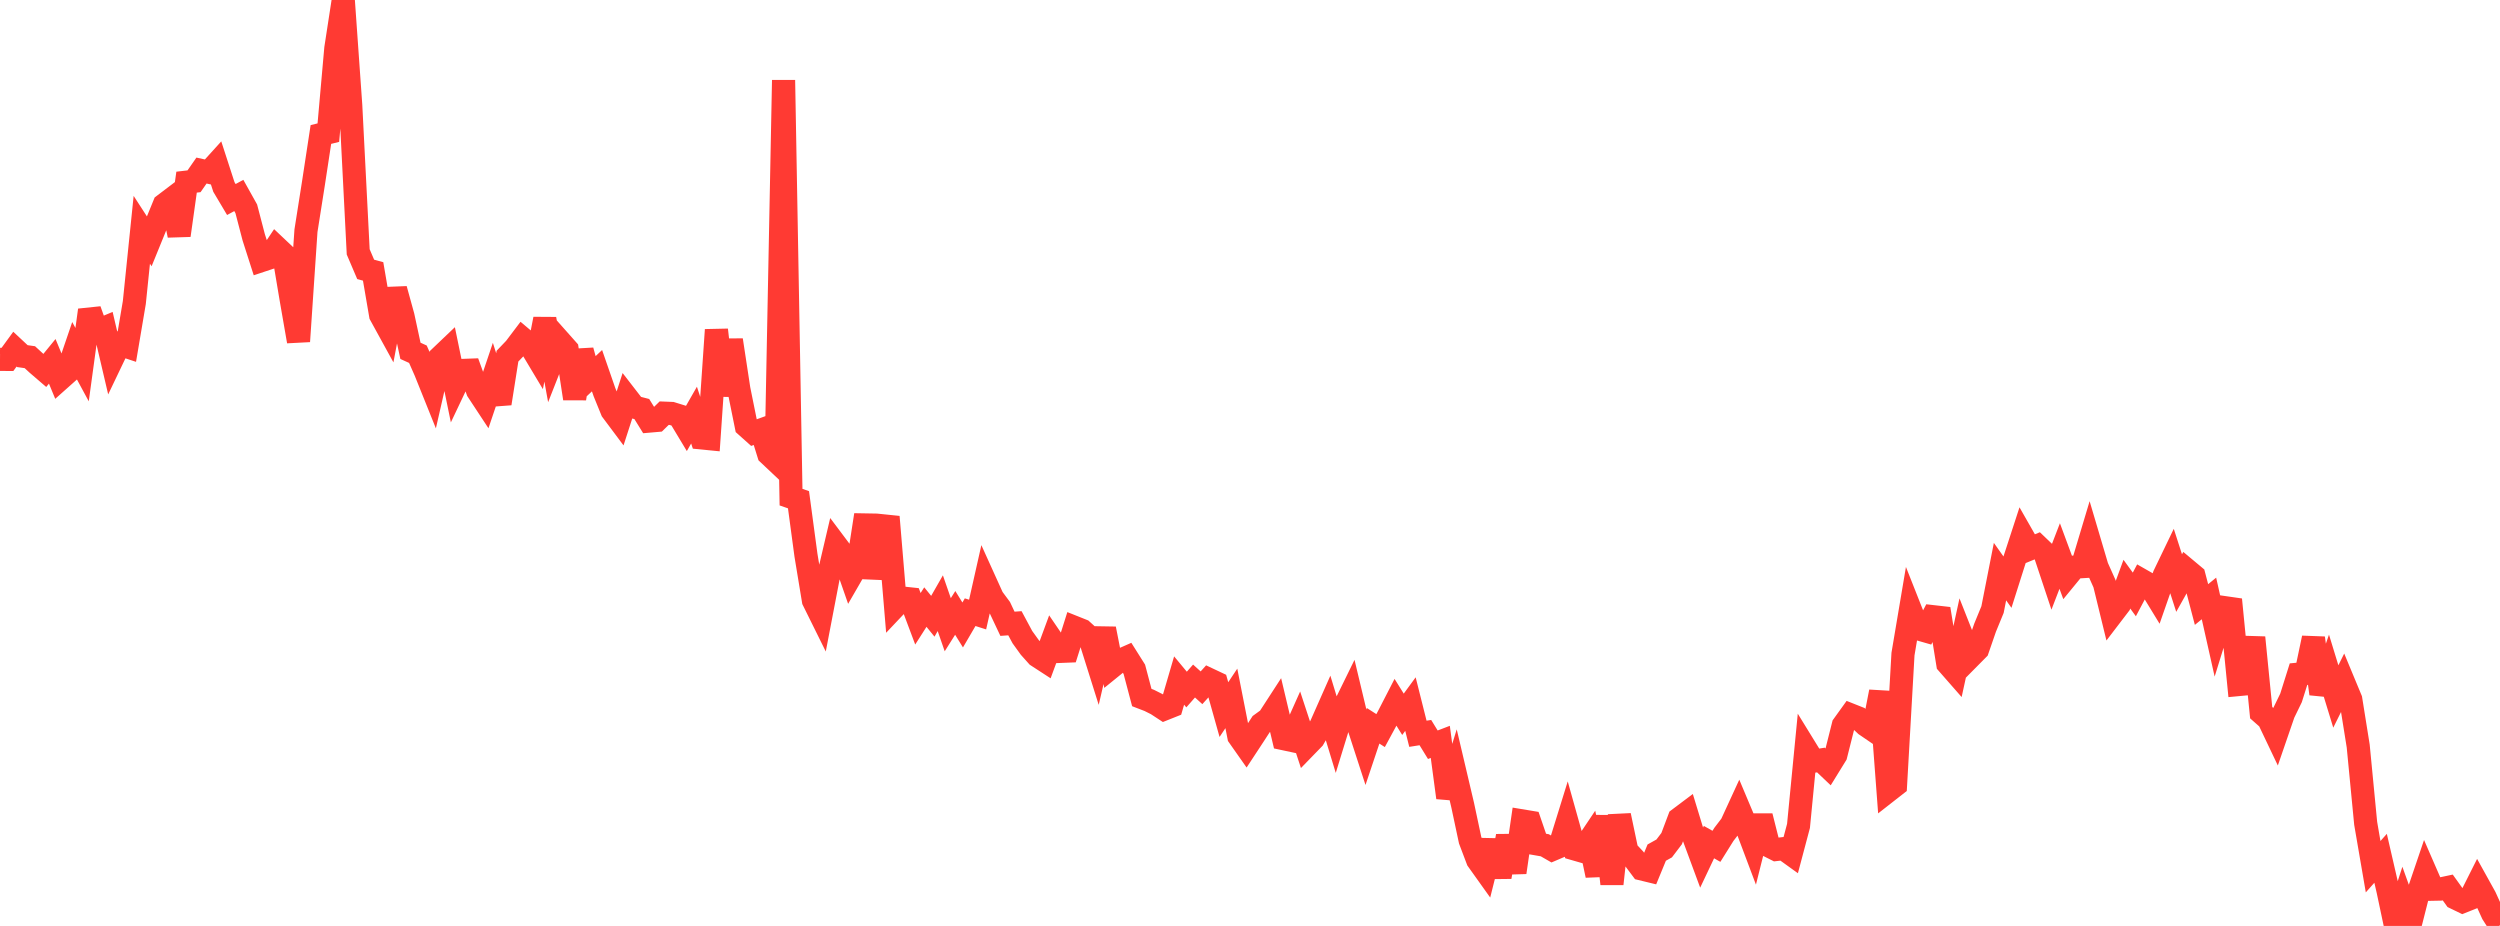 <?xml version="1.0" standalone="no"?>
<!DOCTYPE svg PUBLIC "-//W3C//DTD SVG 1.1//EN" "http://www.w3.org/Graphics/SVG/1.1/DTD/svg11.dtd">

<svg width="135" height="50" viewBox="0 0 135 50" preserveAspectRatio="none" 
  xmlns="http://www.w3.org/2000/svg"
  xmlns:xlink="http://www.w3.org/1999/xlink">


<polyline points="0.0, 19.405 0.403, 19.408 0.806, 18.854 1.209, 19.231 1.612, 19.288 2.015, 19.659 2.418, 20.005 2.821, 19.512 3.224, 20.485 3.627, 20.126 4.03, 18.945 4.433, 19.691 4.836, 16.748 5.239, 17.872 5.642, 17.704 6.045, 19.425 6.448, 18.583 6.851, 18.717 7.254, 16.335 7.657, 12.409 8.06, 13.032 8.463, 12.042 8.866, 11.057 9.269, 10.751 9.672, 12.708 10.075, 9.836 10.478, 9.789 10.881, 9.21 11.284, 9.299 11.687, 8.854 12.09, 10.096 12.493, 10.774 12.896, 10.555 13.299, 11.276 13.701, 12.816 14.104, 14.073 14.507, 13.939 14.91, 13.336 15.313, 13.717 15.716, 16.116 16.119, 18.433 16.522, 12.46 16.925, 9.905 17.328, 7.263 17.731, 7.163 18.134, 2.619 18.537, 0.0 18.94, 5.704 19.343, 13.601 19.746, 14.546 20.149, 14.656 20.552, 17.007 20.955, 17.741 21.358, 15.614 21.761, 17.076 22.164, 18.945 22.567, 19.128 22.97, 20.043 23.373, 21.046 23.776, 19.282 24.179, 18.898 24.582, 20.854 24.985, 20.004 25.388, 19.989 25.791, 21.1 26.194, 21.712 26.597, 20.519 27.0, 21.788 27.403, 19.233 27.806, 18.812 28.209, 18.279 28.612, 18.619 29.015, 19.293 29.418, 17.226 29.821, 19.446 30.224, 18.422 30.627, 18.876 31.03, 21.524 31.433, 18.933 31.836, 20.396 32.239, 20.017 32.642, 21.179 33.045, 22.171 33.448, 22.71 33.851, 21.463 34.254, 21.984 34.657, 22.088 35.06, 22.738 35.463, 22.703 35.866, 22.311 36.269, 22.327 36.672, 22.452 37.075, 23.122 37.478, 22.416 37.881, 23.646 38.284, 23.686 38.687, 17.813 39.09, 21.355 39.493, 18.363 39.896, 21.012 40.299, 23.005 40.701, 23.365 41.104, 23.219 41.507, 24.516 41.91, 24.896 42.313, 4.327 42.716, 26.846 43.119, 26.986 43.522, 29.983 43.925, 32.424 44.328, 33.239 44.731, 31.138 45.134, 29.419 45.537, 29.956 45.94, 31.113 46.343, 30.416 46.746, 27.807 47.149, 31.203 47.552, 29.265 47.955, 27.911 48.358, 32.724 48.761, 32.298 49.164, 32.341 49.567, 33.414 49.97, 32.782 50.373, 33.278 50.776, 32.573 51.179, 33.736 51.582, 33.096 51.985, 33.748 52.388, 33.058 52.791, 33.186 53.194, 31.395 53.597, 32.285 54.0, 32.829 54.403, 33.684 54.806, 33.655 55.209, 34.406 55.612, 34.965 56.015, 35.416 56.418, 35.678 56.821, 34.584 57.224, 35.176 57.627, 35.16 58.03, 33.883 58.433, 34.044 58.836, 34.41 59.239, 35.691 59.642, 33.954 60.045, 36.006 60.448, 35.679 60.851, 35.501 61.254, 36.141 61.657, 37.667 62.06, 37.822 62.463, 38.024 62.866, 38.288 63.269, 38.127 63.672, 36.749 64.075, 37.235 64.478, 36.776 64.881, 37.14 65.284, 36.692 65.687, 36.882 66.09, 38.318 66.493, 37.714 66.896, 39.762 67.299, 40.335 67.701, 39.723 68.104, 39.102 68.507, 38.809 68.91, 38.188 69.313, 39.887 69.716, 39.973 70.119, 39.071 70.522, 40.298 70.925, 39.883 71.328, 39.186 71.731, 38.276 72.134, 39.601 72.537, 38.291 72.94, 37.468 73.343, 39.154 73.746, 40.395 74.149, 39.193 74.552, 39.452 74.955, 38.708 75.358, 37.925 75.761, 38.572 76.164, 38.02 76.567, 39.624 76.97, 39.56 77.373, 40.216 77.776, 40.061 78.179, 43.072 78.582, 41.767 78.985, 43.48 79.388, 45.374 79.791, 46.438 80.194, 47.003 80.597, 45.397 81.0, 47.349 81.403, 45.148 81.806, 47.11 82.209, 44.331 82.612, 44.398 83.015, 45.574 83.418, 45.644 83.821, 45.876 84.224, 45.704 84.627, 44.404 85.03, 45.842 85.433, 45.958 85.836, 45.357 86.239, 47.27 86.642, 44.08 87.045, 47.729 87.448, 44.035 87.851, 45.954 88.254, 46.384 88.657, 46.923 89.06, 47.021 89.463, 46.041 89.866, 45.816 90.269, 45.285 90.672, 44.214 91.075, 43.911 91.478, 45.234 91.881, 46.324 92.284, 45.474 92.687, 45.702 93.09, 45.057 93.493, 44.53 93.896, 43.654 94.299, 44.611 94.701, 45.679 95.104, 44.072 95.507, 45.669 95.91, 45.873 96.313, 45.827 96.716, 46.117 97.119, 44.599 97.522, 40.451 97.925, 41.106 98.328, 41.041 98.731, 41.424 99.134, 40.77 99.537, 39.169 99.94, 38.609 100.343, 38.769 100.746, 39.15 101.149, 39.425 101.552, 37.355 101.955, 42.711 102.358, 42.396 102.761, 35.322 103.164, 32.931 103.567, 33.95 103.97, 34.066 104.373, 33.3 104.776, 33.346 105.179, 35.837 105.582, 36.297 105.985, 34.451 106.388, 35.472 106.791, 35.065 107.194, 33.897 107.597, 32.916 108.0, 30.867 108.403, 31.437 108.806, 30.167 109.209, 28.931 109.612, 29.638 110.015, 29.473 110.418, 29.859 110.821, 31.071 111.224, 30.025 111.627, 31.115 112.03, 30.624 112.433, 30.599 112.836, 29.254 113.239, 30.616 113.642, 31.517 114.045, 33.169 114.448, 32.642 114.851, 31.545 115.254, 32.1 115.657, 31.339 116.06, 31.569 116.463, 32.229 116.866, 31.073 117.269, 30.236 117.672, 31.485 118.075, 30.766 118.478, 31.103 118.881, 32.645 119.284, 32.316 119.687, 34.111 120.09, 32.808 120.493, 32.866 120.896, 36.964 121.299, 36.926 121.701, 34.427 122.104, 38.485 122.507, 38.841 122.91, 39.687 123.313, 38.515 123.716, 37.686 124.119, 36.405 124.522, 36.366 124.925, 34.452 125.328, 37.465 125.731, 36.293 126.134, 37.61 126.537, 36.798 126.94, 37.768 127.343, 40.284 127.746, 44.458 128.149, 46.802 128.552, 46.348 128.955, 48.096 129.358, 50.0 129.761, 48.746 130.164, 49.869 130.567, 48.279 130.97, 47.092 131.373, 48.018 131.776, 48.01 132.179, 47.924 132.582, 48.487 132.985, 48.682 133.388, 48.521 133.791, 47.718 134.194, 48.445 134.597, 49.332 135.0, 49.964" fill="none" stroke="#ff3a33" stroke-width="1.25"/>

</svg>